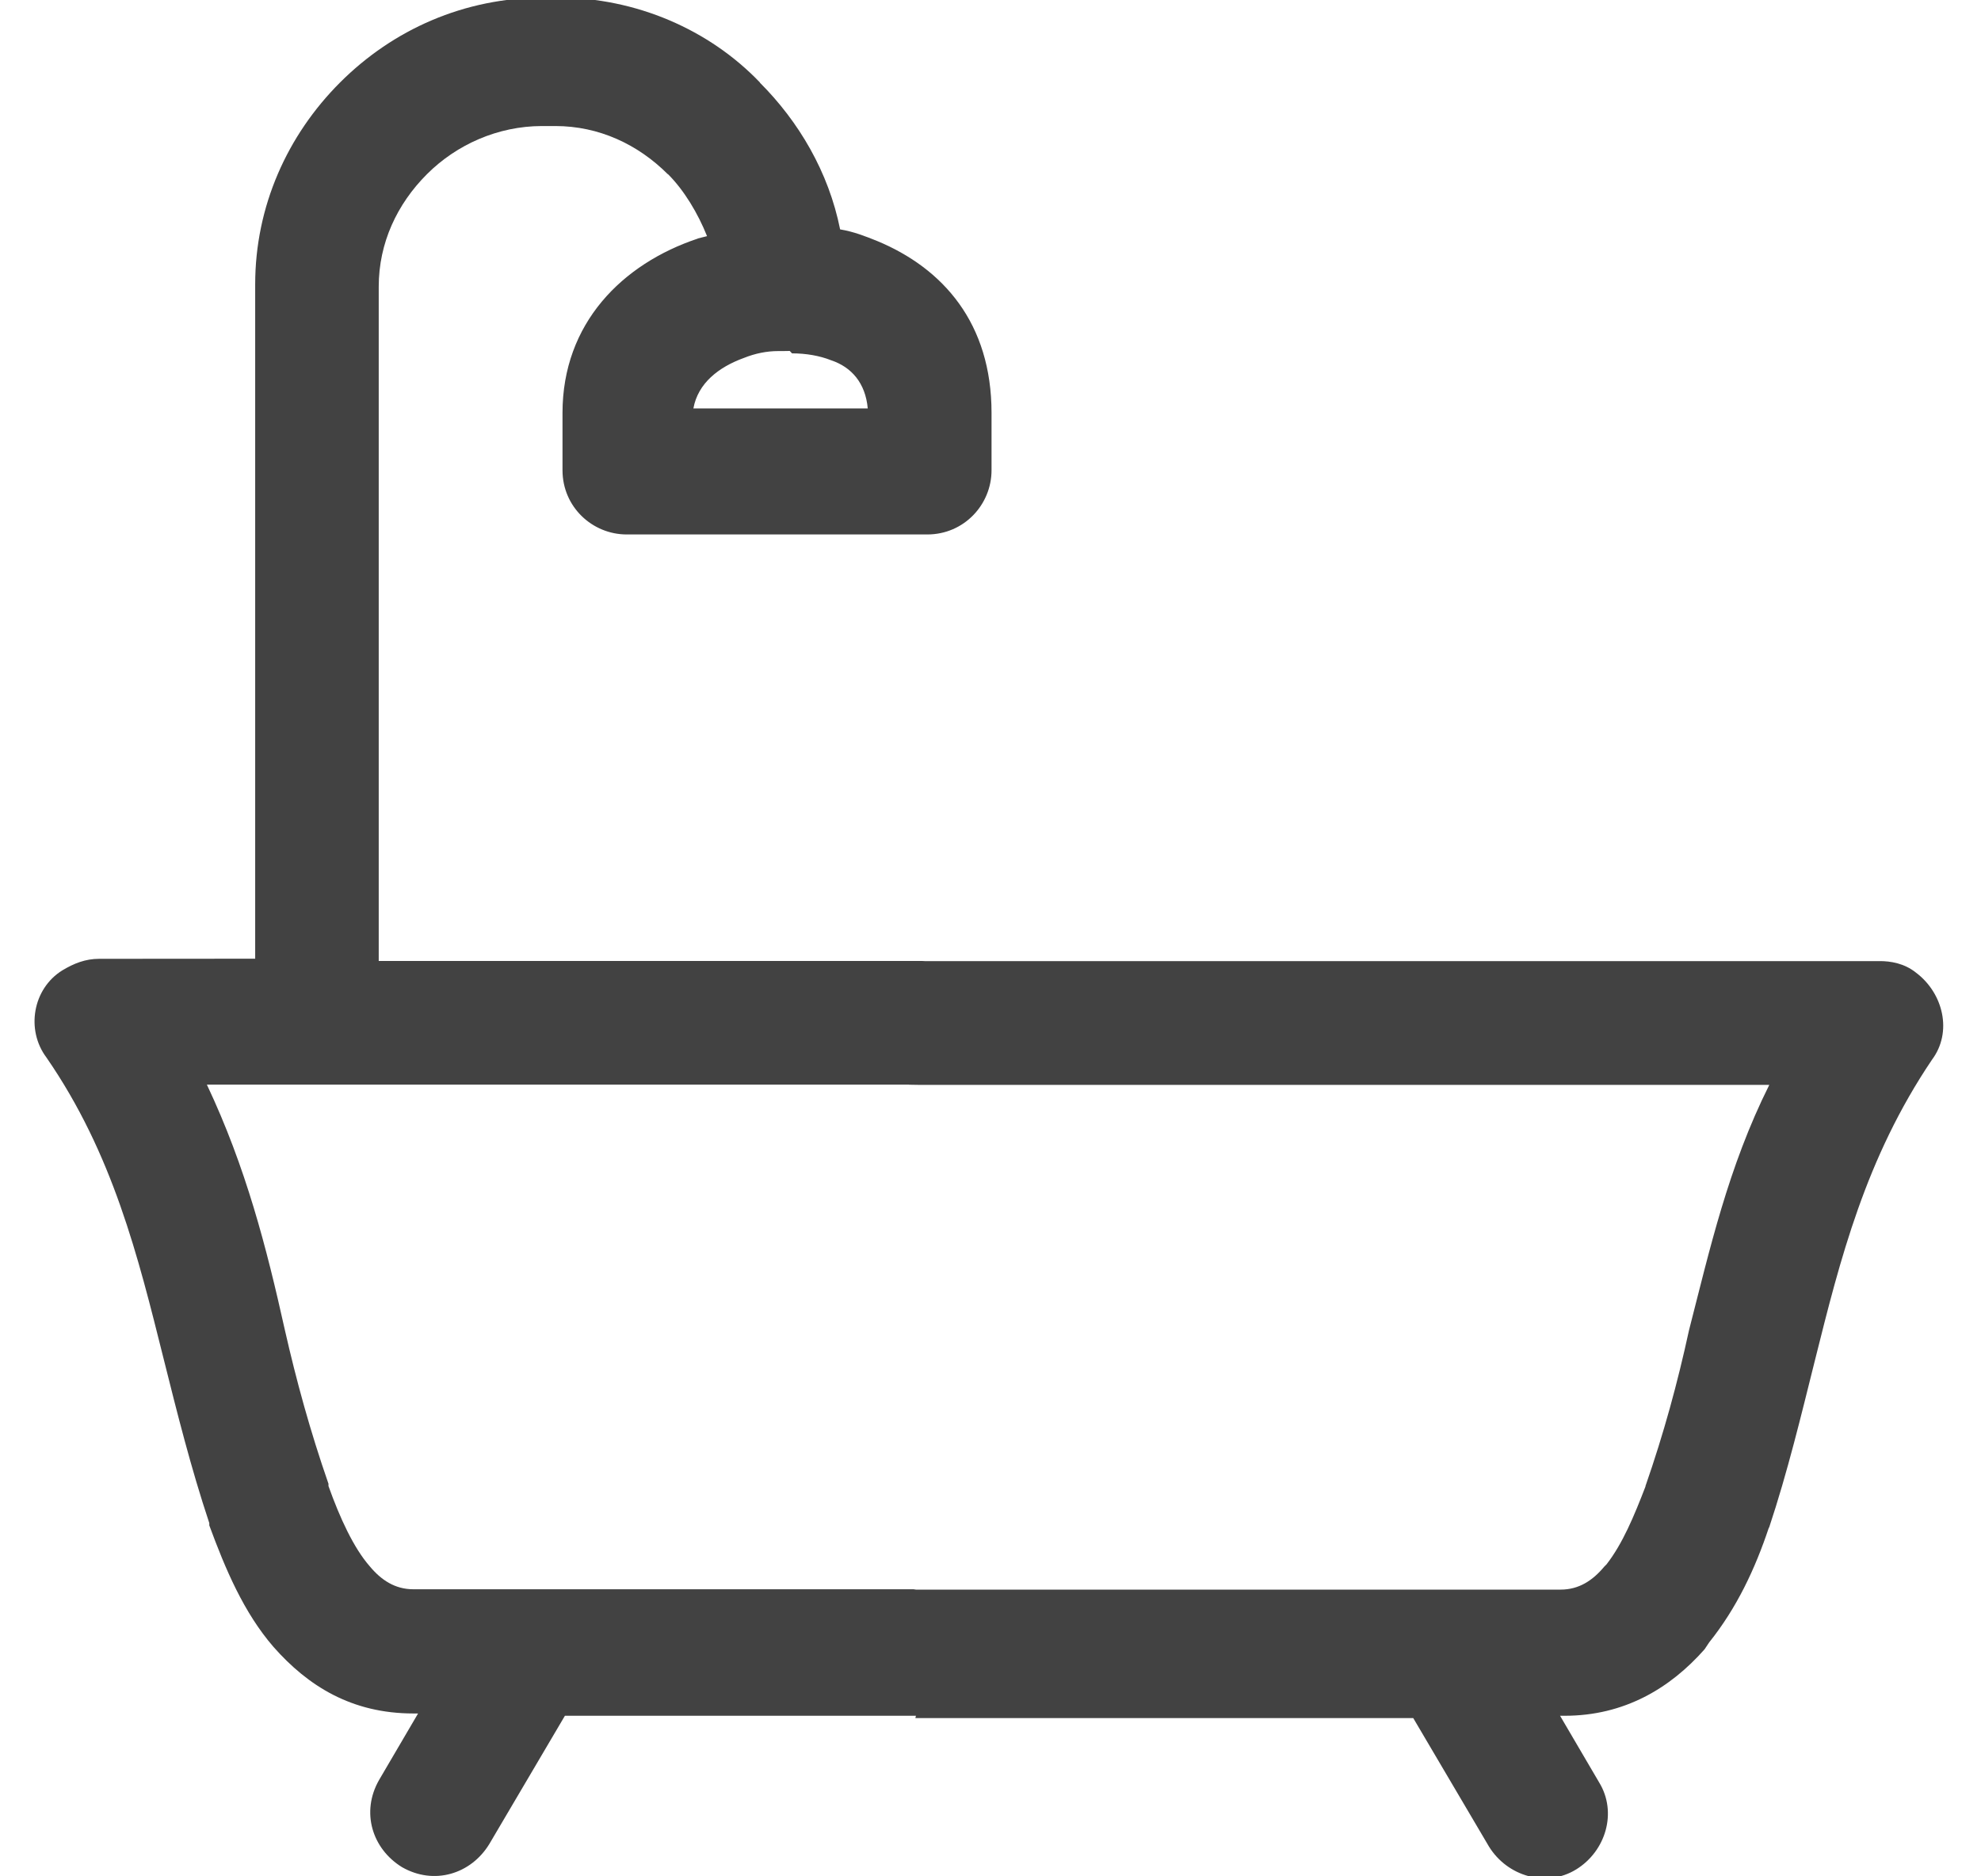 <?xml version="1.0" encoding="UTF-8"?>
<!DOCTYPE svg PUBLIC "-//W3C//DTD SVG 1.1//EN" "http://www.w3.org/Graphics/SVG/1.1/DTD/svg11.dtd">
<!-- Creator: CorelDRAW -->
<svg xmlns="http://www.w3.org/2000/svg" xml:space="preserve" width="19px" height="18px" style="shape-rendering:geometricPrecision; text-rendering:geometricPrecision; image-rendering:optimizeQuality; fill-rule:evenodd; clip-rule:evenodd"
viewBox="0 0 0.831 0.818"
 xmlns:xlink="http://www.w3.org/1999/xlink">
 <defs>
  <style type="text/css">
   <![CDATA[
    .fil0 {fill:#424242;fill-rule:nonzero}
   ]]>
  </style>
 </defs>
 <g id="Слой_x0020_1">
  <path class="fil0" d="M0.383 0.748l-0.001 0 -0.001 0 -0.001 0 -0.15 0 -0.033 0.056c-0.008,0.013 -0.024,0.018 -0.038,0.01 -0.013,-0.008 -0.018,-0.024 -0.01,-0.038l0.017 -0.029 -0.002 0c-0.027,0 -0.046,-0.012 -0.061,-0.029 -0.013,-0.015 -0.021,-0.034 -0.028,-0.053l-0 -0.001c-0.008,-0.024 -0.014,-0.048 -0.02,-0.072 -0.011,-0.044 -0.022,-0.089 -0.051,-0.131 -0.009,-0.012 -0.006,-0.03 0.007,-0.038 0.005,-0.003 0.01,-0.005 0.016,-0.005l0 -0 0.068 -5.00944e-005 0 -0.293 0 -0.001 0 0 0 -0c0,-0.034 0.014,-0.065 0.037,-0.088 0.023,-0.023 0.054,-0.037 0.089,-0.037l0 -0 0 0 0 0 0.005 0 0 -0 0.001 0 0 0 0 0c0.034,0 0.066,0.014 0.088,0.037l-5.00944e-005 5.00944e-005c0.017,0.017 0.03,0.039 0.035,0.064 0.006,0.001 0.011,0.003 0.016,0.005 0.029,0.012 0.05,0.036 0.05,0.075l0 0.025c0,0.015 -0.012,0.028 -0.028,0.028l-0.002 0 -0.129 0c-0.015,0 -0.028,-0.012 -0.028,-0.028l0 -0.025c0,-0.039 0.026,-0.065 0.059,-0.076l0 -5.00944e-005 0.004 -0.001c-0.004,-0.01 -0.01,-0.02 -0.017,-0.027l-5.00944e-005 -5.00944e-005 -5.00944e-005 5.00944e-005c-0.013,-0.013 -0.03,-0.021 -0.049,-0.021l0 0 -0.001 0 0 -0 -0.001 0 -0.004 0 0 0 -0 0 0 -0c-0.019,5.00944e-005 -0.037,0.008 -0.05,0.021 -0.013,0.013 -0.021,0.03 -0.021,0.049l0 0 0 0.001 0 0.293 0.235 -0 0.001 0 0.001 0 0.001 5.00944e-005 0.001 0 0.415 0 0 0c0.005,-5.00944e-005 0.011,0.001 0.016,0.005 0.012,0.009 0.016,0.026 0.007,0.038 -0.029,0.043 -0.04,0.087 -0.051,0.131 -0.006,0.024 -0.012,0.049 -0.02,0.073l-5.00944e-005 0 -5.00944e-005 0c-0.006,0.018 -0.014,0.035 -0.026,0.05l-0.002 0.003c-0.015,0.017 -0.035,0.029 -0.061,0.029l0 0 -0.002 0 0.017 0.029c0.008,0.013 0.003,0.03 -0.01,0.038 -0.013,0.008 -0.03,0.003 -0.038,-0.01l-0.033 -0.056 -0.214 0 -0.001 0 -0.001 0 -0.001 0zm-0.055 -0.595l-0.003 5.00944e-005 -0.002 0c-0.005,0 -0.01,0.001 -0.015,0.003l-0 0 -0 0 -0 0c-0.011,0.004 -0.02,0.011 -0.022,0.022l0.076 0c-0.001,-0.011 -0.007,-0.018 -0.016,-0.021 -0.005,-0.002 -0.011,-0.003 -0.017,-0.003zm0.055 0.54l0.281 0 0 0c0.008,0 0.014,-0.004 0.019,-0.01l0.001 -0.001c0.007,-0.009 0.012,-0.021 0.017,-0.034l-5.00944e-005 -5.00944e-005c0.008,-0.023 0.014,-0.045 0.019,-0.068 0.009,-0.035 0.017,-0.071 0.035,-0.107l-0.371 -0 -0.003 -5.00944e-005 -0.001 0 -0 -5.00944e-005 -0.306 0c0.017,0.036 0.026,0.071 0.034,0.107 0.005,0.022 0.011,0.044 0.019,0.067l0 0.001c0.005,0.014 0.011,0.027 0.018,0.035 0.005,0.006 0.011,0.01 0.019,0.01l0.218 0z"/>
 </g>
</svg>
